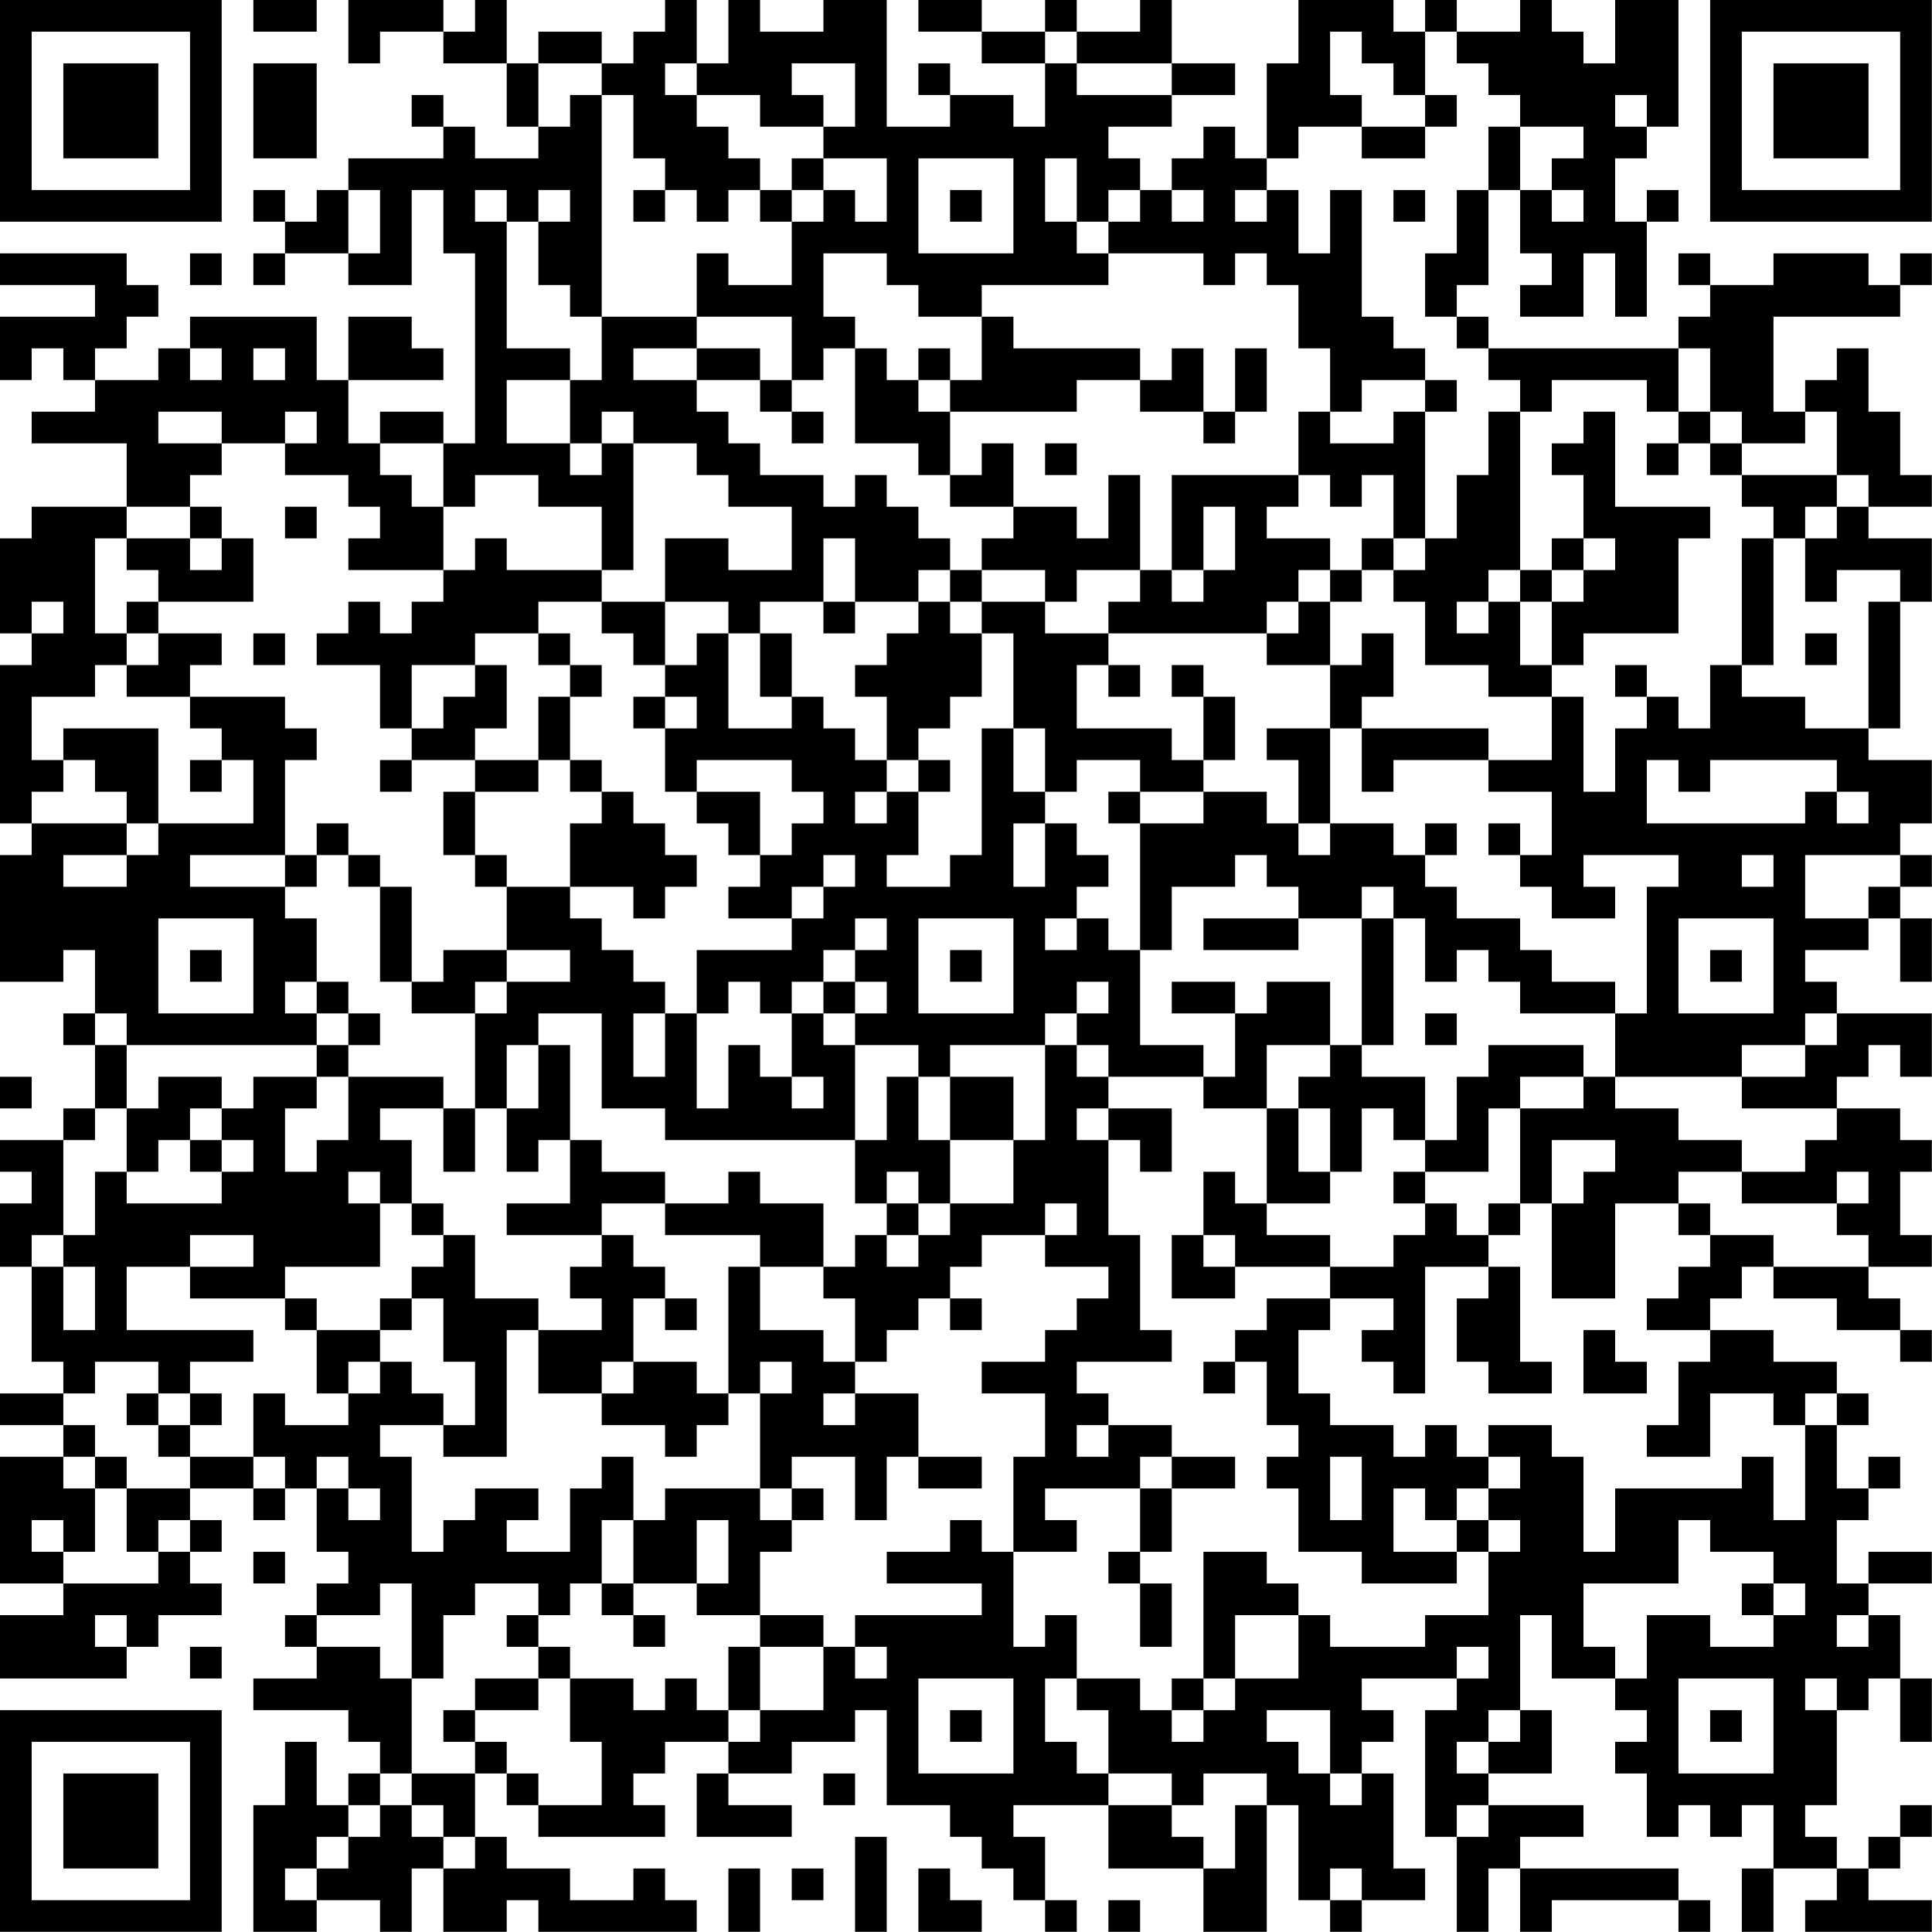 <?xml version="1.0" encoding="UTF-8"?>
<svg xmlns="http://www.w3.org/2000/svg" version="1.1" width="250" height="250" viewBox="0 0 250 250"><rect x="0" y="0" width="250" height="250" fill="#ffffff"/><g transform="scale(4.098)"><g transform="translate(0,0)"><path fill-rule="evenodd" d="M8 0L8 1L10 1L10 0ZM11 0L11 2L12 2L12 1L14 1L14 2L16 2L16 4L17 4L17 5L15 5L15 4L14 4L14 3L13 3L13 4L14 4L14 5L11 5L11 6L10 6L10 7L9 7L9 6L8 6L8 7L9 7L9 8L8 8L8 9L9 9L9 8L11 8L11 9L13 9L13 6L14 6L14 8L15 8L15 14L14 14L14 13L12 13L12 14L11 14L11 12L14 12L14 11L13 11L13 10L11 10L11 12L10 12L10 10L6 10L6 11L5 11L5 12L3 12L3 11L4 11L4 10L5 10L5 9L4 9L4 8L0 8L0 9L3 9L3 10L0 10L0 12L1 12L1 11L2 11L2 12L3 12L3 13L1 13L1 14L4 14L4 16L1 16L1 17L0 17L0 20L1 20L1 21L0 21L0 26L1 26L1 27L0 27L0 31L2 31L2 30L3 30L3 32L2 32L2 33L3 33L3 35L2 35L2 36L0 36L0 37L1 37L1 38L0 38L0 40L1 40L1 43L2 43L2 44L0 44L0 45L2 45L2 46L0 46L0 50L2 50L2 51L0 51L0 53L4 53L4 52L5 52L5 51L7 51L7 50L6 50L6 49L7 49L7 48L6 48L6 47L8 47L8 48L9 48L9 47L10 47L10 49L11 49L11 50L10 50L10 51L9 51L9 52L10 52L10 53L8 53L8 54L11 54L11 55L12 55L12 56L11 56L11 57L10 57L10 55L9 55L9 57L8 57L8 61L10 61L10 60L12 60L12 61L13 61L13 59L14 59L14 61L16 61L16 60L17 60L17 61L22 61L22 60L21 60L21 59L20 59L20 60L18 60L18 59L16 59L16 58L15 58L15 56L16 56L16 57L17 57L17 58L21 58L21 57L20 57L20 56L21 56L21 55L23 55L23 56L22 56L22 58L25 58L25 57L23 57L23 56L25 56L25 55L27 55L27 54L28 54L28 57L30 57L30 58L31 58L31 59L32 59L32 60L33 60L33 61L34 61L34 60L33 60L33 58L32 58L32 57L35 57L35 59L38 59L38 61L40 61L40 57L41 57L41 60L42 60L42 61L43 61L43 60L45 60L45 59L44 59L44 56L43 56L43 55L44 55L44 54L43 54L43 53L46 53L46 54L45 54L45 58L46 58L46 61L47 61L47 59L48 59L48 61L49 61L49 60L53 60L53 61L54 61L54 60L53 60L53 59L48 59L48 58L50 58L50 57L47 57L47 56L49 56L49 54L48 54L48 51L49 51L49 53L51 53L51 54L52 54L52 55L51 55L51 56L52 56L52 58L53 58L53 57L54 57L54 58L55 58L55 57L56 57L56 59L55 59L55 61L56 61L56 59L58 59L58 60L57 60L57 61L61 61L61 60L59 60L59 59L60 59L60 58L61 58L61 57L60 57L60 58L59 58L59 59L58 59L58 58L57 58L57 57L58 57L58 54L59 54L59 53L60 53L60 55L61 55L61 53L60 53L60 51L59 51L59 50L61 50L61 49L59 49L59 50L58 50L58 48L59 48L59 47L60 47L60 46L59 46L59 47L58 47L58 45L59 45L59 44L58 44L58 43L56 43L56 42L54 42L54 41L55 41L55 40L56 40L56 41L58 41L58 42L60 42L60 43L61 43L61 42L60 42L60 41L59 41L59 40L61 40L61 39L60 39L60 37L61 37L61 36L60 36L60 35L58 35L58 34L59 34L59 33L60 33L60 34L61 34L61 32L58 32L58 31L57 31L57 30L59 30L59 29L60 29L60 31L61 31L61 29L60 29L60 28L61 28L61 27L60 27L60 26L61 26L61 24L59 24L59 23L60 23L60 19L61 19L61 17L59 17L59 16L61 16L61 15L60 15L60 13L59 13L59 11L58 11L58 12L57 12L57 13L56 13L56 10L60 10L60 9L61 9L61 8L60 8L60 9L59 9L59 8L56 8L56 9L54 9L54 8L53 8L53 9L54 9L54 10L53 10L53 11L47 11L47 10L46 10L46 9L47 9L47 6L48 6L48 8L49 8L49 9L48 9L48 10L50 10L50 8L51 8L51 10L52 10L52 7L53 7L53 6L52 6L52 7L51 7L51 5L52 5L52 4L53 4L53 0L51 0L51 2L50 2L50 1L49 1L49 0L48 0L48 1L46 1L46 0L45 0L45 1L44 1L44 0L41 0L41 2L40 2L40 5L39 5L39 4L38 4L38 5L37 5L37 6L36 6L36 5L35 5L35 4L37 4L37 3L39 3L39 2L37 2L37 0L36 0L36 1L34 1L34 0L33 0L33 1L31 1L31 0L29 0L29 1L31 1L31 2L33 2L33 4L32 4L32 3L30 3L30 2L29 2L29 3L30 3L30 4L28 4L28 0L26 0L26 1L24 1L24 0L23 0L23 2L22 2L22 0L21 0L21 1L20 1L20 2L19 2L19 1L17 1L17 2L16 2L16 0L15 0L15 1L14 1L14 0ZM33 1L33 2L34 2L34 3L37 3L37 2L34 2L34 1ZM42 1L42 3L43 3L43 4L41 4L41 5L40 5L40 6L39 6L39 7L40 7L40 6L41 6L41 8L42 8L42 6L43 6L43 10L44 10L44 11L45 11L45 12L43 12L43 13L42 13L42 11L41 11L41 9L40 9L40 8L39 8L39 9L38 9L38 8L35 8L35 7L36 7L36 6L35 6L35 7L34 7L34 5L33 5L33 7L34 7L34 8L35 8L35 9L31 9L31 10L29 10L29 9L28 9L28 8L26 8L26 10L27 10L27 11L26 11L26 12L25 12L25 10L22 10L22 8L23 8L23 9L25 9L25 7L26 7L26 6L27 6L27 7L28 7L28 5L26 5L26 4L27 4L27 2L25 2L25 3L26 3L26 4L24 4L24 3L22 3L22 2L21 2L21 3L22 3L22 4L23 4L23 5L24 5L24 6L23 6L23 7L22 7L22 6L21 6L21 5L20 5L20 3L19 3L19 2L17 2L17 4L18 4L18 3L19 3L19 10L18 10L18 9L17 9L17 7L18 7L18 6L17 6L17 7L16 7L16 6L15 6L15 7L16 7L16 11L18 11L18 12L16 12L16 14L18 14L18 15L19 15L19 14L20 14L20 18L19 18L19 16L17 16L17 15L15 15L15 16L14 16L14 14L12 14L12 15L13 15L13 16L14 16L14 18L11 18L11 17L12 17L12 16L11 16L11 15L9 15L9 14L10 14L10 13L9 13L9 14L7 14L7 13L5 13L5 14L7 14L7 15L6 15L6 16L4 16L4 17L3 17L3 20L4 20L4 21L3 21L3 22L1 22L1 24L2 24L2 25L1 25L1 26L4 26L4 27L2 27L2 28L4 28L4 27L5 27L5 26L8 26L8 24L7 24L7 23L6 23L6 22L9 22L9 23L10 23L10 24L9 24L9 27L6 27L6 28L9 28L9 29L10 29L10 31L9 31L9 32L10 32L10 33L4 33L4 32L3 32L3 33L4 33L4 35L3 35L3 36L2 36L2 39L1 39L1 40L2 40L2 42L3 42L3 40L2 40L2 39L3 39L3 37L4 37L4 38L7 38L7 37L8 37L8 36L7 36L7 35L8 35L8 34L10 34L10 35L9 35L9 37L10 37L10 36L11 36L11 34L14 34L14 35L12 35L12 36L13 36L13 38L12 38L12 37L11 37L11 38L12 38L12 40L9 40L9 41L6 41L6 40L8 40L8 39L6 39L6 40L4 40L4 42L8 42L8 43L6 43L6 44L5 44L5 43L3 43L3 44L2 44L2 45L3 45L3 46L2 46L2 47L3 47L3 49L2 49L2 48L1 48L1 49L2 49L2 50L5 50L5 49L6 49L6 48L5 48L5 49L4 49L4 47L6 47L6 46L8 46L8 47L9 47L9 46L8 46L8 44L9 44L9 45L11 45L11 44L12 44L12 43L13 43L13 44L14 44L14 45L12 45L12 46L13 46L13 49L14 49L14 48L15 48L15 47L17 47L17 48L16 48L16 49L18 49L18 47L19 47L19 46L20 46L20 48L19 48L19 50L18 50L18 51L17 51L17 50L15 50L15 51L14 51L14 53L13 53L13 50L12 50L12 51L10 51L10 52L12 52L12 53L13 53L13 56L12 56L12 57L11 57L11 58L10 58L10 59L9 59L9 60L10 60L10 59L11 59L11 58L12 58L12 57L13 57L13 58L14 58L14 59L15 59L15 58L14 58L14 57L13 57L13 56L15 56L15 55L16 55L16 56L17 56L17 57L19 57L19 55L18 55L18 53L20 53L20 54L21 54L21 53L22 53L22 54L23 54L23 55L24 55L24 54L26 54L26 52L27 52L27 53L28 53L28 52L27 52L27 51L31 51L31 50L28 50L28 49L30 49L30 48L31 48L31 49L32 49L32 52L33 52L33 51L34 51L34 53L33 53L33 55L34 55L34 56L35 56L35 57L37 57L37 58L38 58L38 59L39 59L39 57L40 57L40 56L38 56L38 57L37 57L37 56L35 56L35 54L34 54L34 53L36 53L36 54L37 54L37 55L38 55L38 54L39 54L39 53L41 53L41 51L42 51L42 52L45 52L45 51L47 51L47 49L48 49L48 48L47 48L47 47L48 47L48 46L47 46L47 45L49 45L49 46L50 46L50 49L51 49L51 47L55 47L55 46L56 46L56 48L57 48L57 45L58 45L58 44L57 44L57 45L56 45L56 44L54 44L54 46L52 46L52 45L53 45L53 43L54 43L54 42L52 42L52 41L53 41L53 40L54 40L54 39L56 39L56 40L59 40L59 39L58 39L58 38L59 38L59 37L58 37L58 38L55 38L55 37L57 37L57 36L58 36L58 35L55 35L55 34L57 34L57 33L58 33L58 32L57 32L57 33L55 33L55 34L51 34L51 32L52 32L52 28L53 28L53 27L50 27L50 28L51 28L51 29L49 29L49 28L48 28L48 27L49 27L49 25L47 25L47 24L49 24L49 22L50 22L50 25L51 25L51 23L52 23L52 22L53 22L53 23L54 23L54 21L55 21L55 22L57 22L57 23L59 23L59 19L60 19L60 18L58 18L58 19L57 19L57 17L58 17L58 16L59 16L59 15L58 15L58 13L57 13L57 14L55 14L55 13L54 13L54 11L53 11L53 13L52 13L52 12L49 12L49 13L48 13L48 12L47 12L47 11L46 11L46 10L45 10L45 8L46 8L46 6L47 6L47 4L48 4L48 6L49 6L49 7L50 7L50 6L49 6L49 5L50 5L50 4L48 4L48 3L47 3L47 2L46 2L46 1L45 1L45 3L44 3L44 2L43 2L43 1ZM8 2L8 5L10 5L10 2ZM45 3L45 4L43 4L43 5L45 5L45 4L46 4L46 3ZM51 3L51 4L52 4L52 3ZM25 5L25 6L24 6L24 7L25 7L25 6L26 6L26 5ZM29 5L29 8L32 8L32 5ZM11 6L11 8L12 8L12 6ZM20 6L20 7L21 7L21 6ZM30 6L30 7L31 7L31 6ZM37 6L37 7L38 7L38 6ZM44 6L44 7L45 7L45 6ZM6 8L6 9L7 9L7 8ZM19 10L19 12L18 12L18 14L19 14L19 13L20 13L20 14L22 14L22 15L23 15L23 16L25 16L25 18L23 18L23 17L21 17L21 19L19 19L19 18L16 18L16 17L15 17L15 18L14 18L14 19L13 19L13 20L12 20L12 19L11 19L11 20L10 20L10 21L12 21L12 23L13 23L13 24L12 24L12 25L13 25L13 24L15 24L15 25L14 25L14 27L15 27L15 28L16 28L16 30L14 30L14 31L13 31L13 28L12 28L12 27L11 27L11 26L10 26L10 27L9 27L9 28L10 28L10 27L11 27L11 28L12 28L12 31L13 31L13 32L15 32L15 35L14 35L14 37L15 37L15 35L16 35L16 37L17 37L17 36L18 36L18 38L16 38L16 39L19 39L19 40L18 40L18 41L19 41L19 42L17 42L17 41L15 41L15 39L14 39L14 38L13 38L13 39L14 39L14 40L13 40L13 41L12 41L12 42L10 42L10 41L9 41L9 42L10 42L10 44L11 44L11 43L12 43L12 42L13 42L13 41L14 41L14 43L15 43L15 45L14 45L14 46L16 46L16 42L17 42L17 44L19 44L19 45L21 45L21 46L22 46L22 45L23 45L23 44L24 44L24 47L21 47L21 48L20 48L20 50L19 50L19 51L20 51L20 52L21 52L21 51L20 51L20 50L22 50L22 51L24 51L24 52L23 52L23 54L24 54L24 52L26 52L26 51L24 51L24 49L25 49L25 48L26 48L26 47L25 47L25 46L27 46L27 48L28 48L28 46L29 46L29 47L31 47L31 46L29 46L29 44L27 44L27 43L28 43L28 42L29 42L29 41L30 41L30 42L31 42L31 41L30 41L30 40L31 40L31 39L33 39L33 40L35 40L35 41L34 41L34 42L33 42L33 43L31 43L31 44L33 44L33 46L32 46L32 49L34 49L34 48L33 48L33 47L36 47L36 49L35 49L35 50L36 50L36 52L37 52L37 50L36 50L36 49L37 49L37 47L39 47L39 46L37 46L37 45L35 45L35 44L34 44L34 43L37 43L37 42L36 42L36 39L35 39L35 36L36 36L36 37L37 37L37 35L35 35L35 34L38 34L38 35L40 35L40 38L39 38L39 37L38 37L38 39L37 39L37 41L39 41L39 40L42 40L42 41L40 41L40 42L39 42L39 43L38 43L38 44L39 44L39 43L40 43L40 45L41 45L41 46L40 46L40 47L41 47L41 49L43 49L43 50L46 50L46 49L47 49L47 48L46 48L46 47L47 47L47 46L46 46L46 45L45 45L45 46L44 46L44 45L42 45L42 44L41 44L41 42L42 42L42 41L44 41L44 42L43 42L43 43L44 43L44 44L45 44L45 40L47 40L47 41L46 41L46 43L47 43L47 44L49 44L49 43L48 43L48 40L47 40L47 39L48 39L48 38L49 38L49 41L51 41L51 38L53 38L53 39L54 39L54 38L53 38L53 37L55 37L55 36L53 36L53 35L51 35L51 34L50 34L50 33L47 33L47 34L46 34L46 36L45 36L45 34L43 34L43 33L44 33L44 29L45 29L45 31L46 31L46 30L47 30L47 31L48 31L48 32L51 32L51 31L49 31L49 30L48 30L48 29L46 29L46 28L45 28L45 27L46 27L46 26L45 26L45 27L44 27L44 26L42 26L42 23L43 23L43 25L44 25L44 24L47 24L47 23L43 23L43 22L44 22L44 20L43 20L43 21L42 21L42 19L43 19L43 18L44 18L44 19L45 19L45 21L47 21L47 22L49 22L49 21L50 21L50 20L53 20L53 17L54 17L54 16L51 16L51 13L50 13L50 14L49 14L49 15L50 15L50 17L49 17L49 18L48 18L48 13L47 13L47 15L46 15L46 17L45 17L45 13L46 13L46 12L45 12L45 13L44 13L44 14L42 14L42 13L41 13L41 15L37 15L37 18L36 18L36 15L35 15L35 17L34 17L34 16L32 16L32 14L31 14L31 15L30 15L30 13L34 13L34 12L36 12L36 13L38 13L38 14L39 14L39 13L40 13L40 11L39 11L39 13L38 13L38 11L37 11L37 12L36 12L36 11L32 11L32 10L31 10L31 12L30 12L30 11L29 11L29 12L28 12L28 11L27 11L27 14L29 14L29 15L30 15L30 16L32 16L32 17L31 17L31 18L30 18L30 17L29 17L29 16L28 16L28 15L27 15L27 16L26 16L26 15L24 15L24 14L23 14L23 13L22 13L22 12L24 12L24 13L25 13L25 14L26 14L26 13L25 13L25 12L24 12L24 11L22 11L22 10ZM6 11L6 12L7 12L7 11ZM8 11L8 12L9 12L9 11ZM20 11L20 12L22 12L22 11ZM29 12L29 13L30 13L30 12ZM53 13L53 14L52 14L52 15L53 15L53 14L54 14L54 15L55 15L55 16L56 16L56 17L55 17L55 21L56 21L56 17L57 17L57 16L58 16L58 15L55 15L55 14L54 14L54 13ZM33 14L33 15L34 15L34 14ZM41 15L41 16L40 16L40 17L42 17L42 18L41 18L41 19L40 19L40 20L35 20L35 19L36 19L36 18L34 18L34 19L33 19L33 18L31 18L31 19L30 19L30 18L29 18L29 19L27 19L27 17L26 17L26 19L24 19L24 20L23 20L23 19L21 19L21 21L20 21L20 20L19 20L19 19L17 19L17 20L15 20L15 21L13 21L13 23L14 23L14 22L15 22L15 21L16 21L16 23L15 23L15 24L17 24L17 25L15 25L15 27L16 27L16 28L18 28L18 29L19 29L19 30L20 30L20 31L21 31L21 32L20 32L20 34L21 34L21 32L22 32L22 35L23 35L23 33L24 33L24 34L25 34L25 35L26 35L26 34L25 34L25 32L26 32L26 33L27 33L27 36L21 36L21 35L19 35L19 32L17 32L17 33L16 33L16 35L17 35L17 33L18 33L18 36L19 36L19 37L21 37L21 38L19 38L19 39L20 39L20 40L21 40L21 41L20 41L20 43L19 43L19 44L20 44L20 43L22 43L22 44L23 44L23 40L24 40L24 42L26 42L26 43L27 43L27 41L26 41L26 40L27 40L27 39L28 39L28 40L29 40L29 39L30 39L30 38L32 38L32 36L33 36L33 33L34 33L34 34L35 34L35 33L34 33L34 32L35 32L35 31L34 31L34 32L33 32L33 33L30 33L30 34L29 34L29 33L27 33L27 32L28 32L28 31L27 31L27 30L28 30L28 29L27 29L27 30L26 30L26 31L25 31L25 32L24 32L24 31L23 31L23 32L22 32L22 30L25 30L25 29L26 29L26 28L27 28L27 27L26 27L26 28L25 28L25 29L23 29L23 28L24 28L24 27L25 27L25 26L26 26L26 25L25 25L25 24L22 24L22 25L21 25L21 23L22 23L22 22L21 22L21 21L22 21L22 20L23 20L23 23L25 23L25 22L26 22L26 23L27 23L27 24L28 24L28 25L27 25L27 26L28 26L28 25L29 25L29 27L28 27L28 28L30 28L30 27L31 27L31 23L32 23L32 25L33 25L33 26L32 26L32 28L33 28L33 26L34 26L34 27L35 27L35 28L34 28L34 29L33 29L33 30L34 30L34 29L35 29L35 30L36 30L36 33L38 33L38 34L39 34L39 32L40 32L40 31L42 31L42 33L40 33L40 35L41 35L41 37L42 37L42 38L40 38L40 39L42 39L42 40L44 40L44 39L45 39L45 38L46 38L46 39L47 39L47 38L48 38L48 35L50 35L50 34L48 34L48 35L47 35L47 37L45 37L45 36L44 36L44 35L43 35L43 37L42 37L42 35L41 35L41 34L42 34L42 33L43 33L43 29L44 29L44 28L43 28L43 29L41 29L41 28L40 28L40 27L39 27L39 28L37 28L37 30L36 30L36 26L38 26L38 25L40 25L40 26L41 26L41 27L42 27L42 26L41 26L41 24L40 24L40 23L42 23L42 21L40 21L40 20L41 20L41 19L42 19L42 18L43 18L43 17L44 17L44 18L45 18L45 17L44 17L44 15L43 15L43 16L42 16L42 15ZM6 16L6 17L4 17L4 18L5 18L5 19L4 19L4 20L5 20L5 21L4 21L4 22L6 22L6 21L7 21L7 20L5 20L5 19L8 19L8 17L7 17L7 16ZM9 16L9 17L10 17L10 16ZM38 16L38 18L37 18L37 19L38 19L38 18L39 18L39 16ZM6 17L6 18L7 18L7 17ZM50 17L50 18L49 18L49 19L48 19L48 18L47 18L47 19L46 19L46 20L47 20L47 19L48 19L48 21L49 21L49 19L50 19L50 18L51 18L51 17ZM1 19L1 20L2 20L2 19ZM26 19L26 20L27 20L27 19ZM29 19L29 20L28 20L28 21L27 21L27 22L28 22L28 24L29 24L29 25L30 25L30 24L29 24L29 23L30 23L30 22L31 22L31 20L32 20L32 23L33 23L33 25L34 25L34 24L36 24L36 25L35 25L35 26L36 26L36 25L38 25L38 24L39 24L39 22L38 22L38 21L37 21L37 22L38 22L38 24L37 24L37 23L34 23L34 21L35 21L35 22L36 22L36 21L35 21L35 20L33 20L33 19L31 19L31 20L30 20L30 19ZM8 20L8 21L9 21L9 20ZM17 20L17 21L18 21L18 22L17 22L17 24L18 24L18 25L19 25L19 26L18 26L18 28L20 28L20 29L21 29L21 28L22 28L22 27L21 27L21 26L20 26L20 25L19 25L19 24L18 24L18 22L19 22L19 21L18 21L18 20ZM24 20L24 22L25 22L25 20ZM57 20L57 21L58 21L58 20ZM51 21L51 22L52 22L52 21ZM20 22L20 23L21 23L21 22ZM2 23L2 24L3 24L3 25L4 25L4 26L5 26L5 23ZM6 24L6 25L7 25L7 24ZM52 24L52 26L57 26L57 25L58 25L58 26L59 26L59 25L58 25L58 24L54 24L54 25L53 25L53 24ZM22 25L22 26L23 26L23 27L24 27L24 25ZM47 26L47 27L48 27L48 26ZM55 27L55 28L56 28L56 27ZM57 27L57 29L59 29L59 28L60 28L60 27ZM5 29L5 32L8 32L8 29ZM29 29L29 32L32 32L32 29ZM38 29L38 30L41 30L41 29ZM53 29L53 32L56 32L56 29ZM6 30L6 31L7 31L7 30ZM16 30L16 31L15 31L15 32L16 32L16 31L18 31L18 30ZM30 30L30 31L31 31L31 30ZM54 30L54 31L55 31L55 30ZM10 31L10 32L11 32L11 33L10 33L10 34L11 34L11 33L12 33L12 32L11 32L11 31ZM26 31L26 32L27 32L27 31ZM37 31L37 32L39 32L39 31ZM45 32L45 33L46 33L46 32ZM0 34L0 35L1 35L1 34ZM5 34L5 35L4 35L4 37L5 37L5 36L6 36L6 37L7 37L7 36L6 36L6 35L7 35L7 34ZM28 34L28 36L27 36L27 38L28 38L28 39L29 39L29 38L30 38L30 36L32 36L32 34L30 34L30 36L29 36L29 34ZM34 35L34 36L35 36L35 35ZM49 36L49 38L50 38L50 37L51 37L51 36ZM23 37L23 38L21 38L21 39L24 39L24 40L26 40L26 38L24 38L24 37ZM28 37L28 38L29 38L29 37ZM44 37L44 38L45 38L45 37ZM33 38L33 39L34 39L34 38ZM38 39L38 40L39 40L39 39ZM21 41L21 42L22 42L22 41ZM50 42L50 44L52 44L52 43L51 43L51 42ZM24 43L24 44L25 44L25 43ZM4 44L4 45L5 45L5 46L6 46L6 45L7 45L7 44L6 44L6 45L5 45L5 44ZM26 44L26 45L27 45L27 44ZM34 45L34 46L35 46L35 45ZM3 46L3 47L4 47L4 46ZM10 46L10 47L11 47L11 48L12 48L12 47L11 47L11 46ZM36 46L36 47L37 47L37 46ZM42 46L42 48L43 48L43 46ZM24 47L24 48L25 48L25 47ZM44 47L44 49L46 49L46 48L45 48L45 47ZM22 48L22 50L23 50L23 48ZM53 48L53 50L50 50L50 52L51 52L51 53L52 53L52 51L54 51L54 52L56 52L56 51L57 51L57 50L56 50L56 49L54 49L54 48ZM8 49L8 50L9 50L9 49ZM38 49L38 53L37 53L37 54L38 54L38 53L39 53L39 51L41 51L41 50L40 50L40 49ZM55 50L55 51L56 51L56 50ZM3 51L3 52L4 52L4 51ZM16 51L16 52L17 52L17 53L15 53L15 54L14 54L14 55L15 55L15 54L17 54L17 53L18 53L18 52L17 52L17 51ZM58 51L58 52L59 52L59 51ZM6 52L6 53L7 53L7 52ZM46 52L46 53L47 53L47 52ZM29 53L29 56L32 56L32 53ZM53 53L53 56L56 56L56 53ZM57 53L57 54L58 54L58 53ZM30 54L30 55L31 55L31 54ZM40 54L40 55L41 55L41 56L42 56L42 57L43 57L43 56L42 56L42 54ZM47 54L47 55L46 55L46 56L47 56L47 55L48 55L48 54ZM54 54L54 55L55 55L55 54ZM26 56L26 57L27 57L27 56ZM46 57L46 58L47 58L47 57ZM27 58L27 61L28 61L28 58ZM23 59L23 61L24 61L24 59ZM25 59L25 60L26 60L26 59ZM29 59L29 61L31 61L31 60L30 60L30 59ZM42 59L42 60L43 60L43 59ZM35 60L35 61L36 61L36 60ZM0 0L0 7L7 7L7 0ZM1 1L1 6L6 6L6 1ZM2 2L2 5L5 5L5 2ZM54 0L54 7L61 7L61 0ZM55 1L55 6L60 6L60 1ZM56 2L56 5L59 5L59 2ZM0 54L0 61L7 61L7 54ZM1 55L1 60L6 60L6 55ZM2 56L2 59L5 59L5 56Z" fill="#000000"/></g></g></svg>
